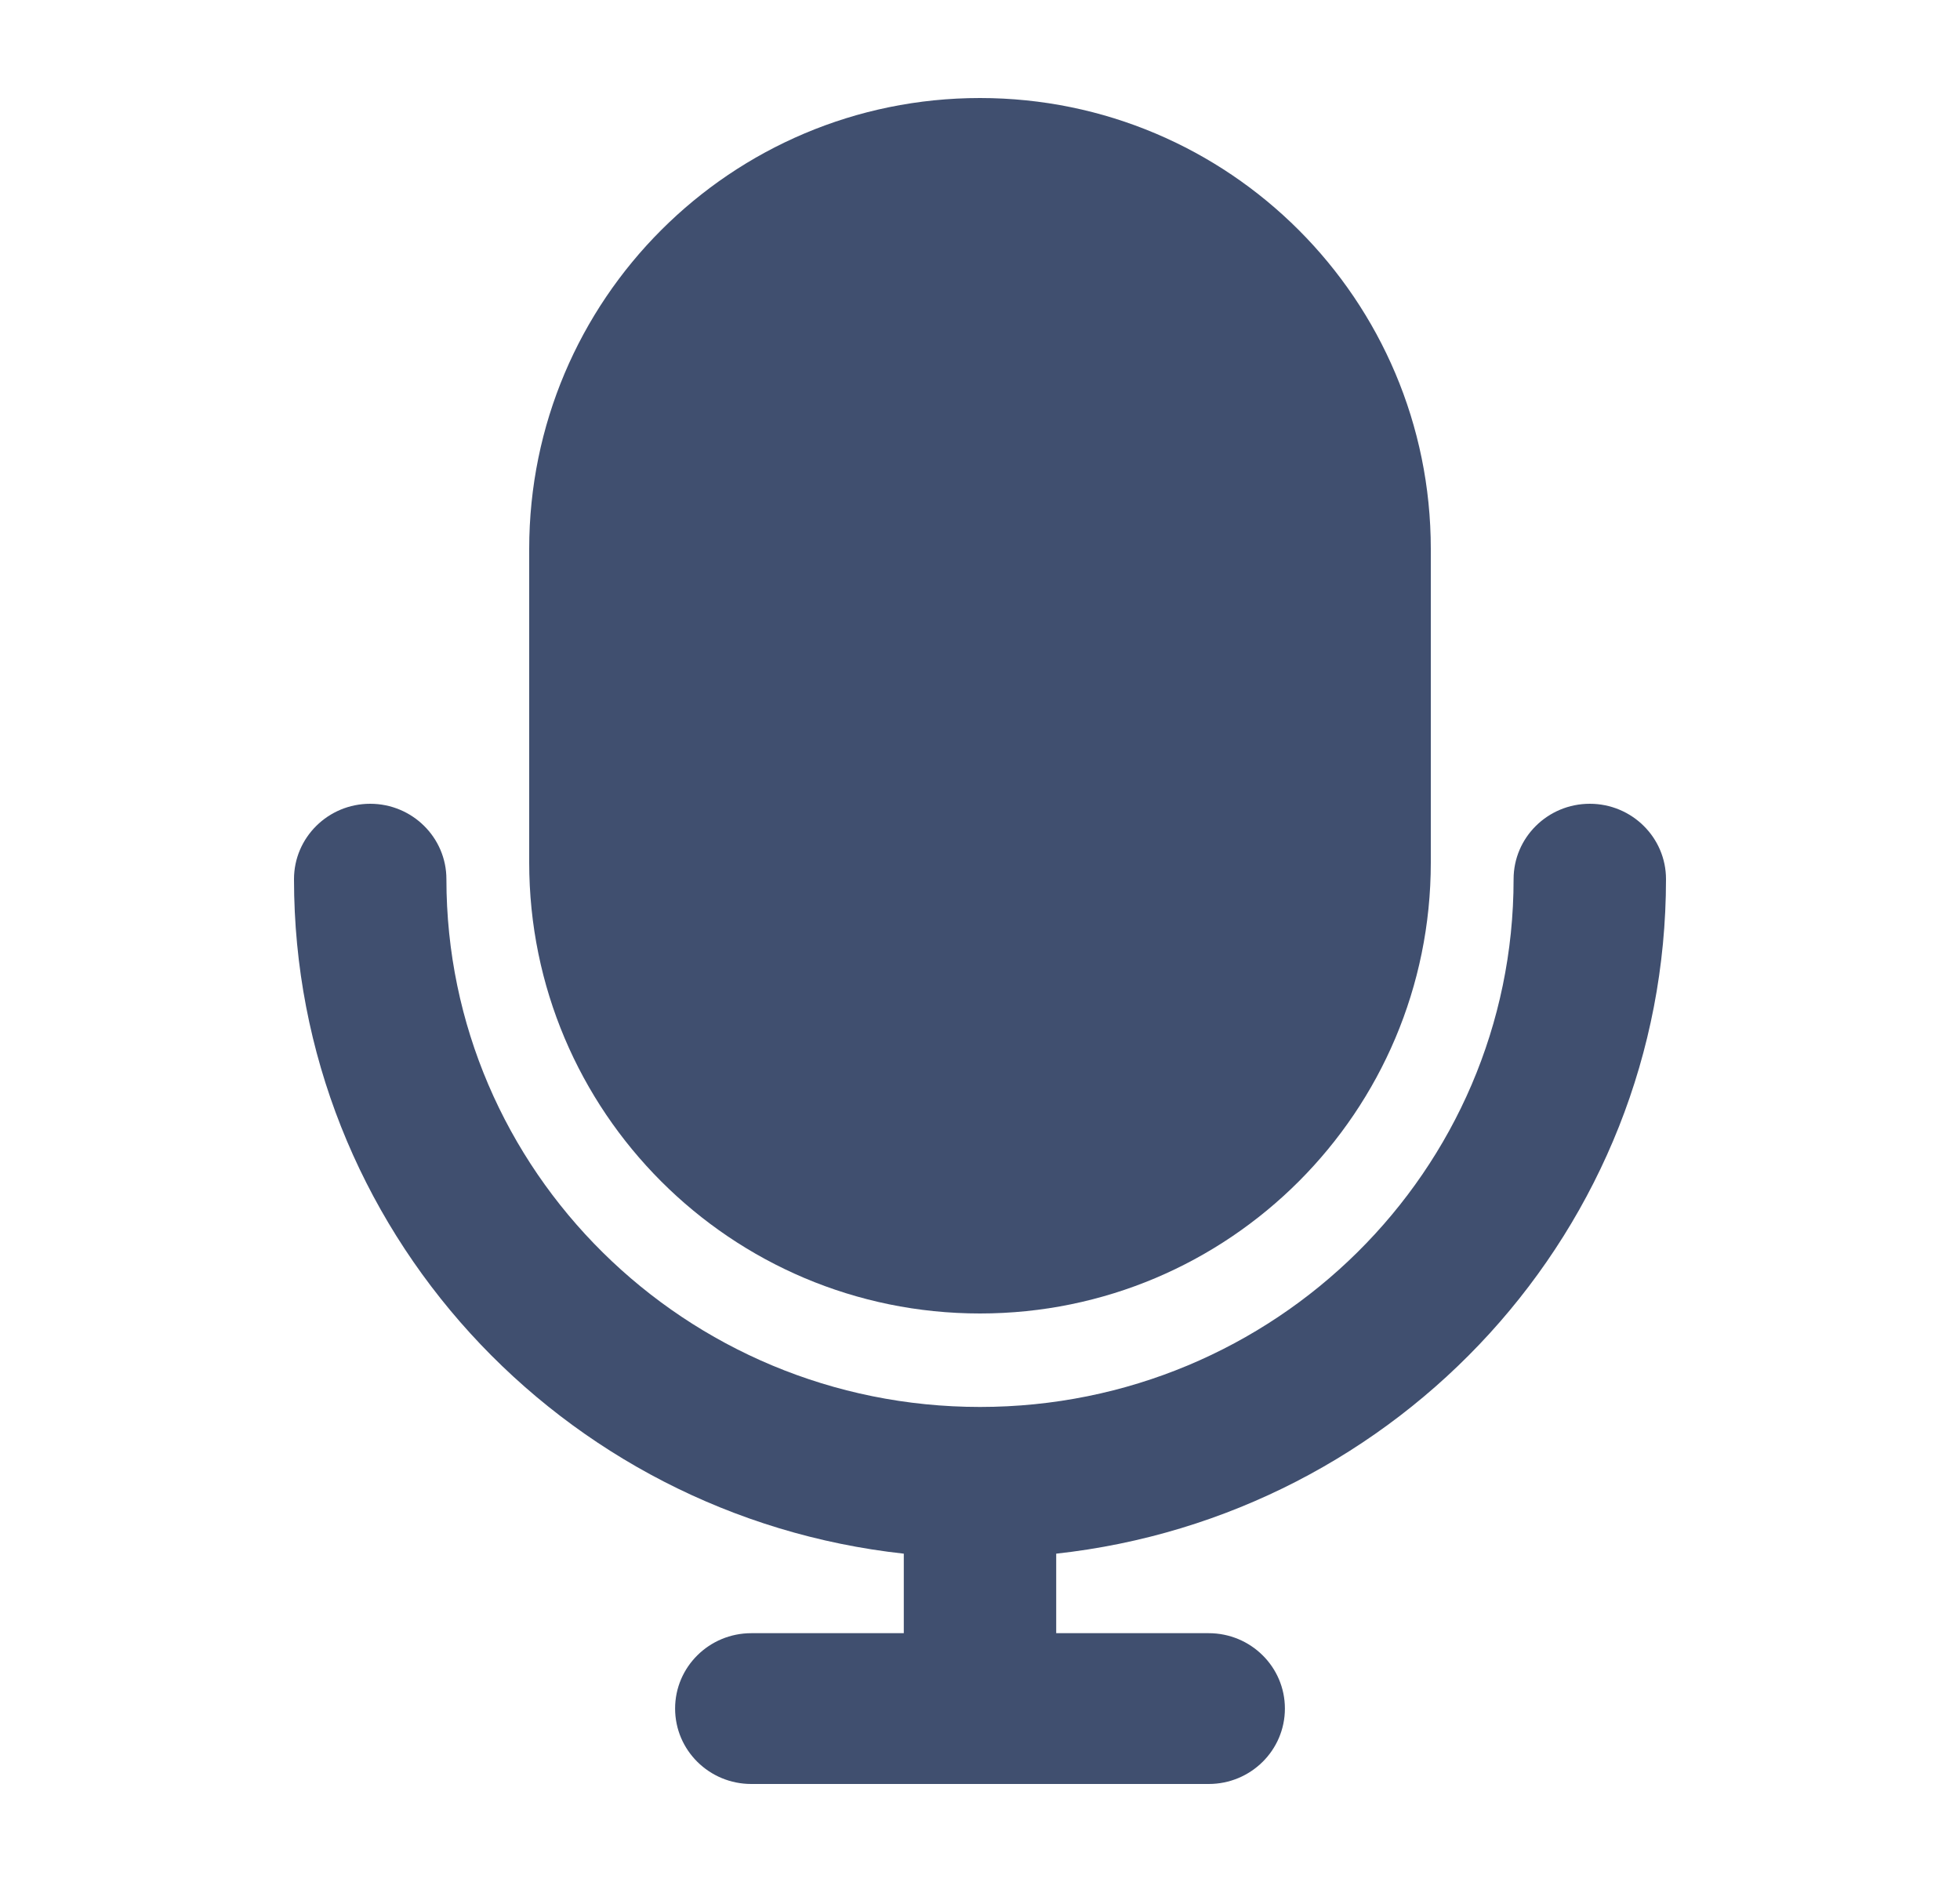 <svg width="25" height="24" viewBox="0 0 25 24" fill="none" xmlns="http://www.w3.org/2000/svg">
<g id="mic-02-3 1">
<path id="Vector" d="M6.75 7C6.75 3.824 9.324 1.25 12.5 1.25C15.676 1.25 18.25 3.824 18.25 7V11C18.25 14.176 15.676 16.75 12.5 16.75C9.324 16.75 6.75 14.176 6.75 11V7Z" fill="#404F6F"/>
<path id="Vector_2" fill-rule="evenodd" clip-rule="evenodd" d="M4.722 10.25C5.259 10.25 5.694 10.681 5.694 11.211C5.694 14.929 8.741 17.942 12.5 17.942C16.259 17.942 19.306 14.929 19.306 11.211C19.306 10.681 19.741 10.25 20.278 10.25C20.815 10.25 21.25 10.681 21.25 11.211C21.25 15.666 17.847 19.334 13.472 19.813V20.827H15.417C15.954 20.827 16.389 21.257 16.389 21.788C16.389 22.32 15.954 22.75 15.417 22.75H9.583C9.046 22.75 8.611 22.32 8.611 21.788C8.611 21.257 9.046 20.827 9.583 20.827H11.528V19.813C7.153 19.334 3.75 15.666 3.75 11.211C3.75 10.681 4.185 10.25 4.722 10.25Z" fill="#404F6F"/>
</g>
</svg>
